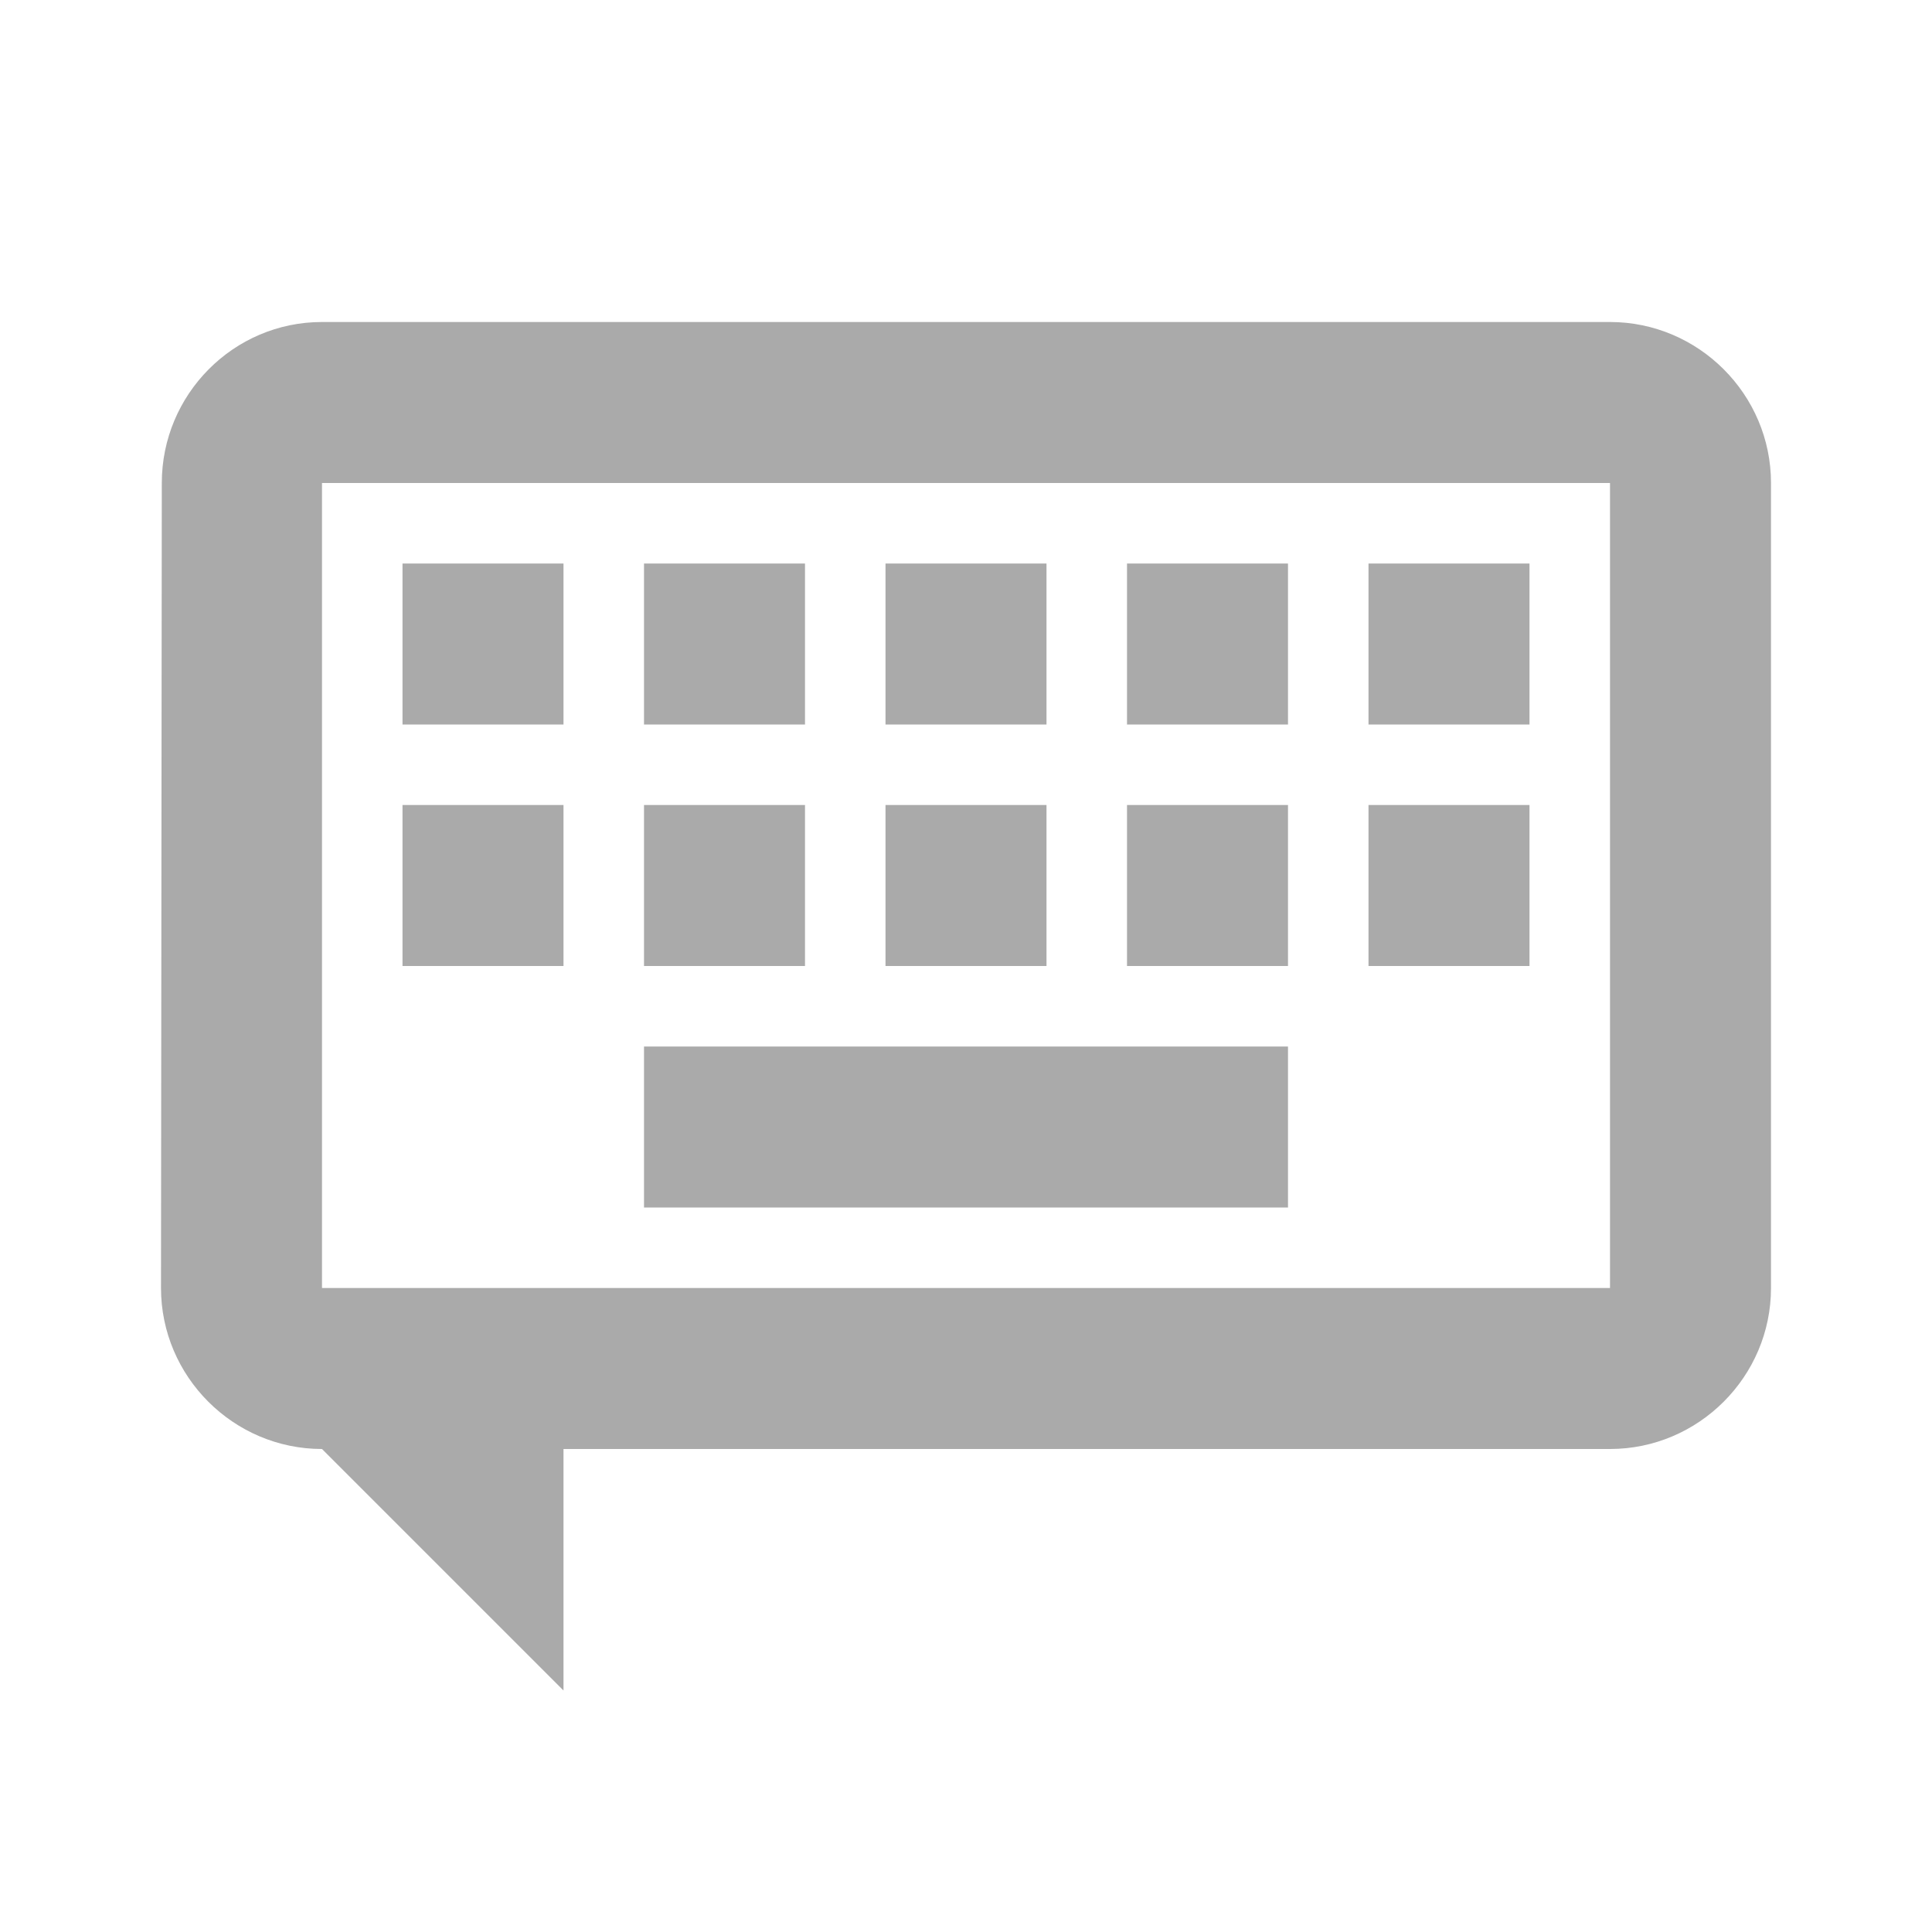 <svg version="1.1" viewBox="0 0 24 24" xmlns="http://www.w3.org/2000/svg">
 <style id="current-color-scheme" type="text/css">.ColorScheme-Text {
            color:#aaaaaa;
        }</style>
 <path class="ColorScheme-Text" d="m4 4c-1.1 0-1.99 0.9-1.99 2l-0.01 10c0 1.1 0.9 2 2 2l3 3v-3h13c1.1 0 2-0.9 2-2v-10c0-1.1-0.9-2-2-2h-16zm0 2h16v10h-16zm1 1v2h2v-2zm3 0v2h2v-2zm3 0v2h2v-2zm3 0v2h2v-2zm3 0v2h2v-2zm-12 3v2h2v-2zm3 0v2h2v-2zm3 0v2h2v-2zm3 0v2h2v-2zm3 0v2h2v-2zm-9 3v2h8v-2z" fill="currentColor"/>
</svg>
